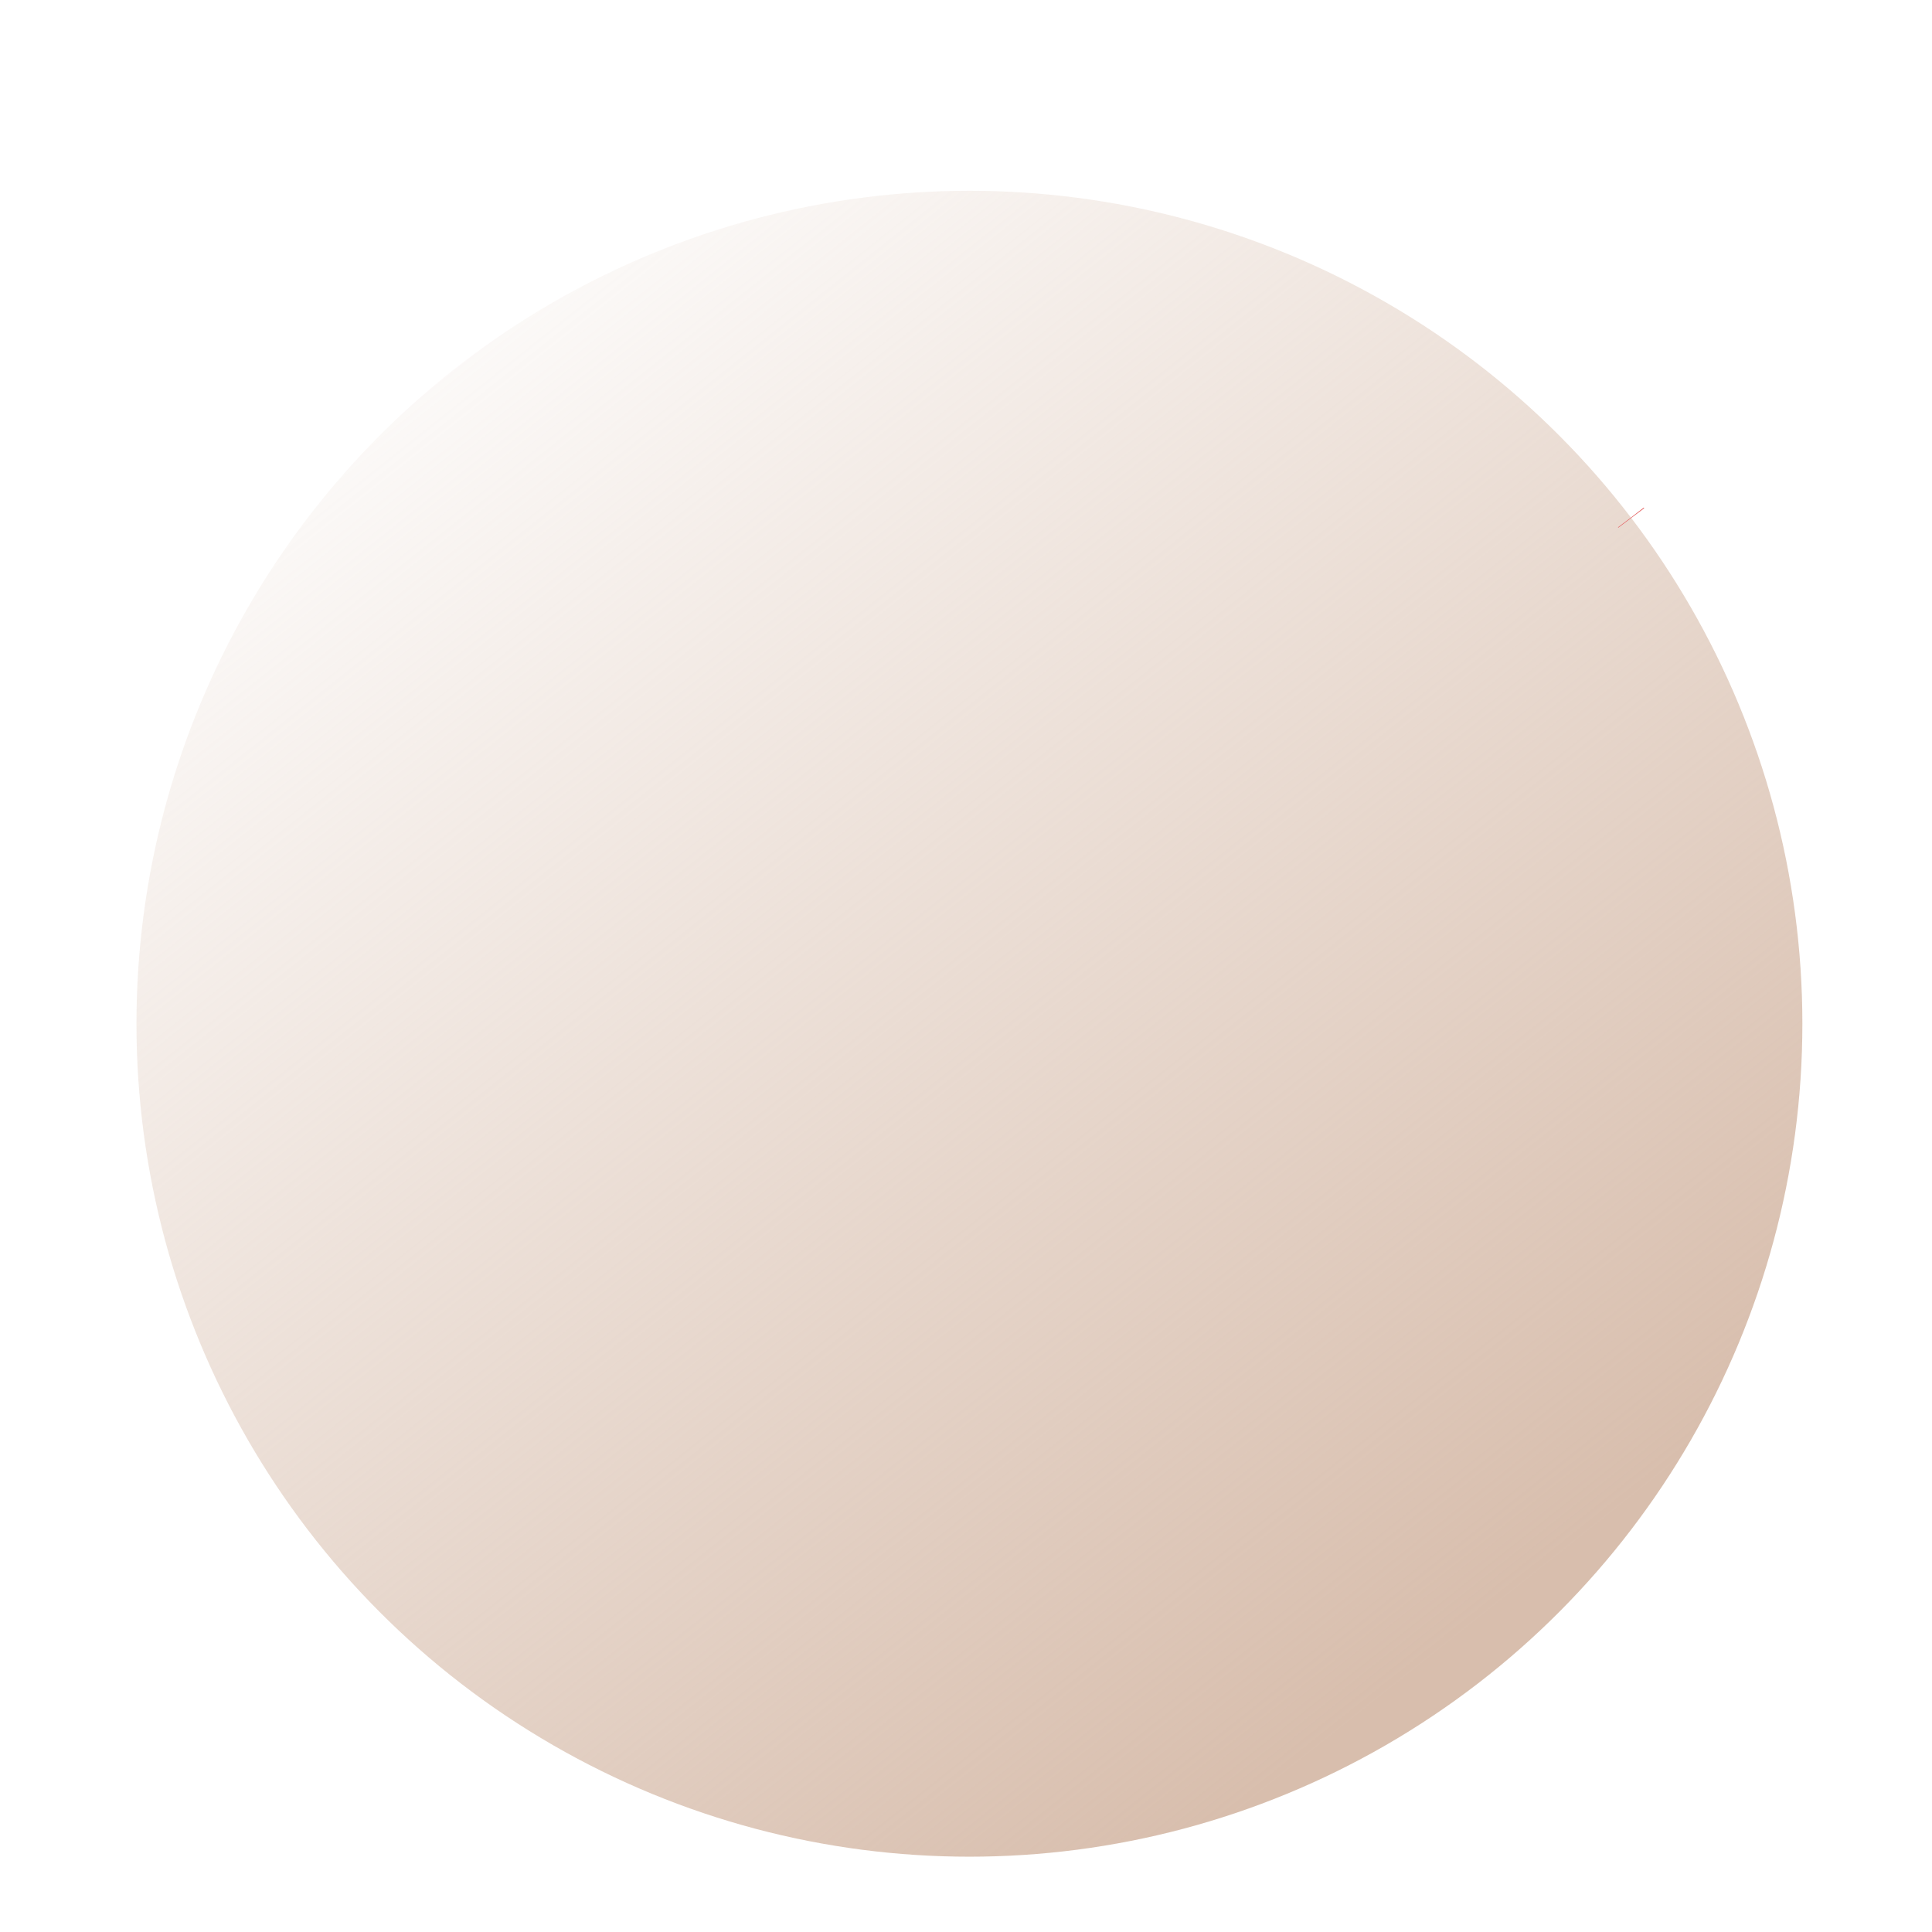 <?xml version="1.0" encoding="UTF-8" standalone="no"?>
<!-- Created with Inkscape (http://www.inkscape.org/) -->

<svg
   width="16"
   height="16"
   viewBox="0 0 4.233 4.233"
   version="1.1"
   id="svg5"
   inkscape:version="1.1-rc (52f87abb86, 2021-05-02)"
   sodipodi:docname="icon_profile_crystal.svg"
   xmlns:inkscape="http://www.inkscape.org/namespaces/inkscape"
   xmlns:sodipodi="http://sodipodi.sourceforge.net/DTD/sodipodi-0.dtd"
   xmlns:xlink="http://www.w3.org/1999/xlink"
   xmlns="http://www.w3.org/2000/svg"
   xmlns:svg="http://www.w3.org/2000/svg">
  <sodipodi:namedview
     id="namedview7"
     pagecolor="#ffffff"
     bordercolor="#666666"
     borderopacity="1.0"
     objecttolerance="10.0"
     gridtolerance="10.0"
     guidetolerance="10.0"
     inkscape:pageshadow="2"
     inkscape:pageopacity="0.0"
     inkscape:pagecheckerboard="0"
     inkscape:document-units="mm"
     showgrid="false"
     inkscape:showpageshadow="true"
     showborder="true"
     inkscape:zoom="51.256117"
     inkscape:cx="1.9704965"
     inkscape:cy="8.6038511"
     inkscape:window-width="3840"
     inkscape:window-height="2066"
     inkscape:window-x="-11"
     inkscape:window-y="-11"
     inkscape:window-maximized="1"
     inkscape:current-layer="layer1"
     units="px"
     width="16px" />
  <defs
     id="defs2">
    <linearGradient
       inkscape:collect="always"
       id="linearGradient1146">
      <stop
         style="stop-color:#d8bead;stop-opacity:1;"
         offset="0"
         id="stop1142" />
      <stop
         style="stop-color:#d8bead;stop-opacity:0;"
         offset="1"
         id="stop1144" />
    </linearGradient>
    <linearGradient
       inkscape:collect="always"
       xlink:href="#linearGradient1146"
       id="linearGradient1148"
       x1="3.113"
       y1="3.655"
       x2="0.671"
       y2="0.588"
       gradientUnits="userSpaceOnUse" />
  </defs>
  <g
     inkscape:label="Layer 1"
     inkscape:groupmode="layer"
     id="layer1">
    <circle
       style="fill:url(#linearGradient1148);fill-opacity:1;stroke:#e46666;stroke-width:0.071;stroke-linejoin:round;stroke-dasharray:0, 0.785;stroke-dashoffset:0.714;paint-order:stroke markers fill"
       id="path890"
       cx="2.124"
       cy="2.243"
       r="1.825" />
  </g>
</svg>
